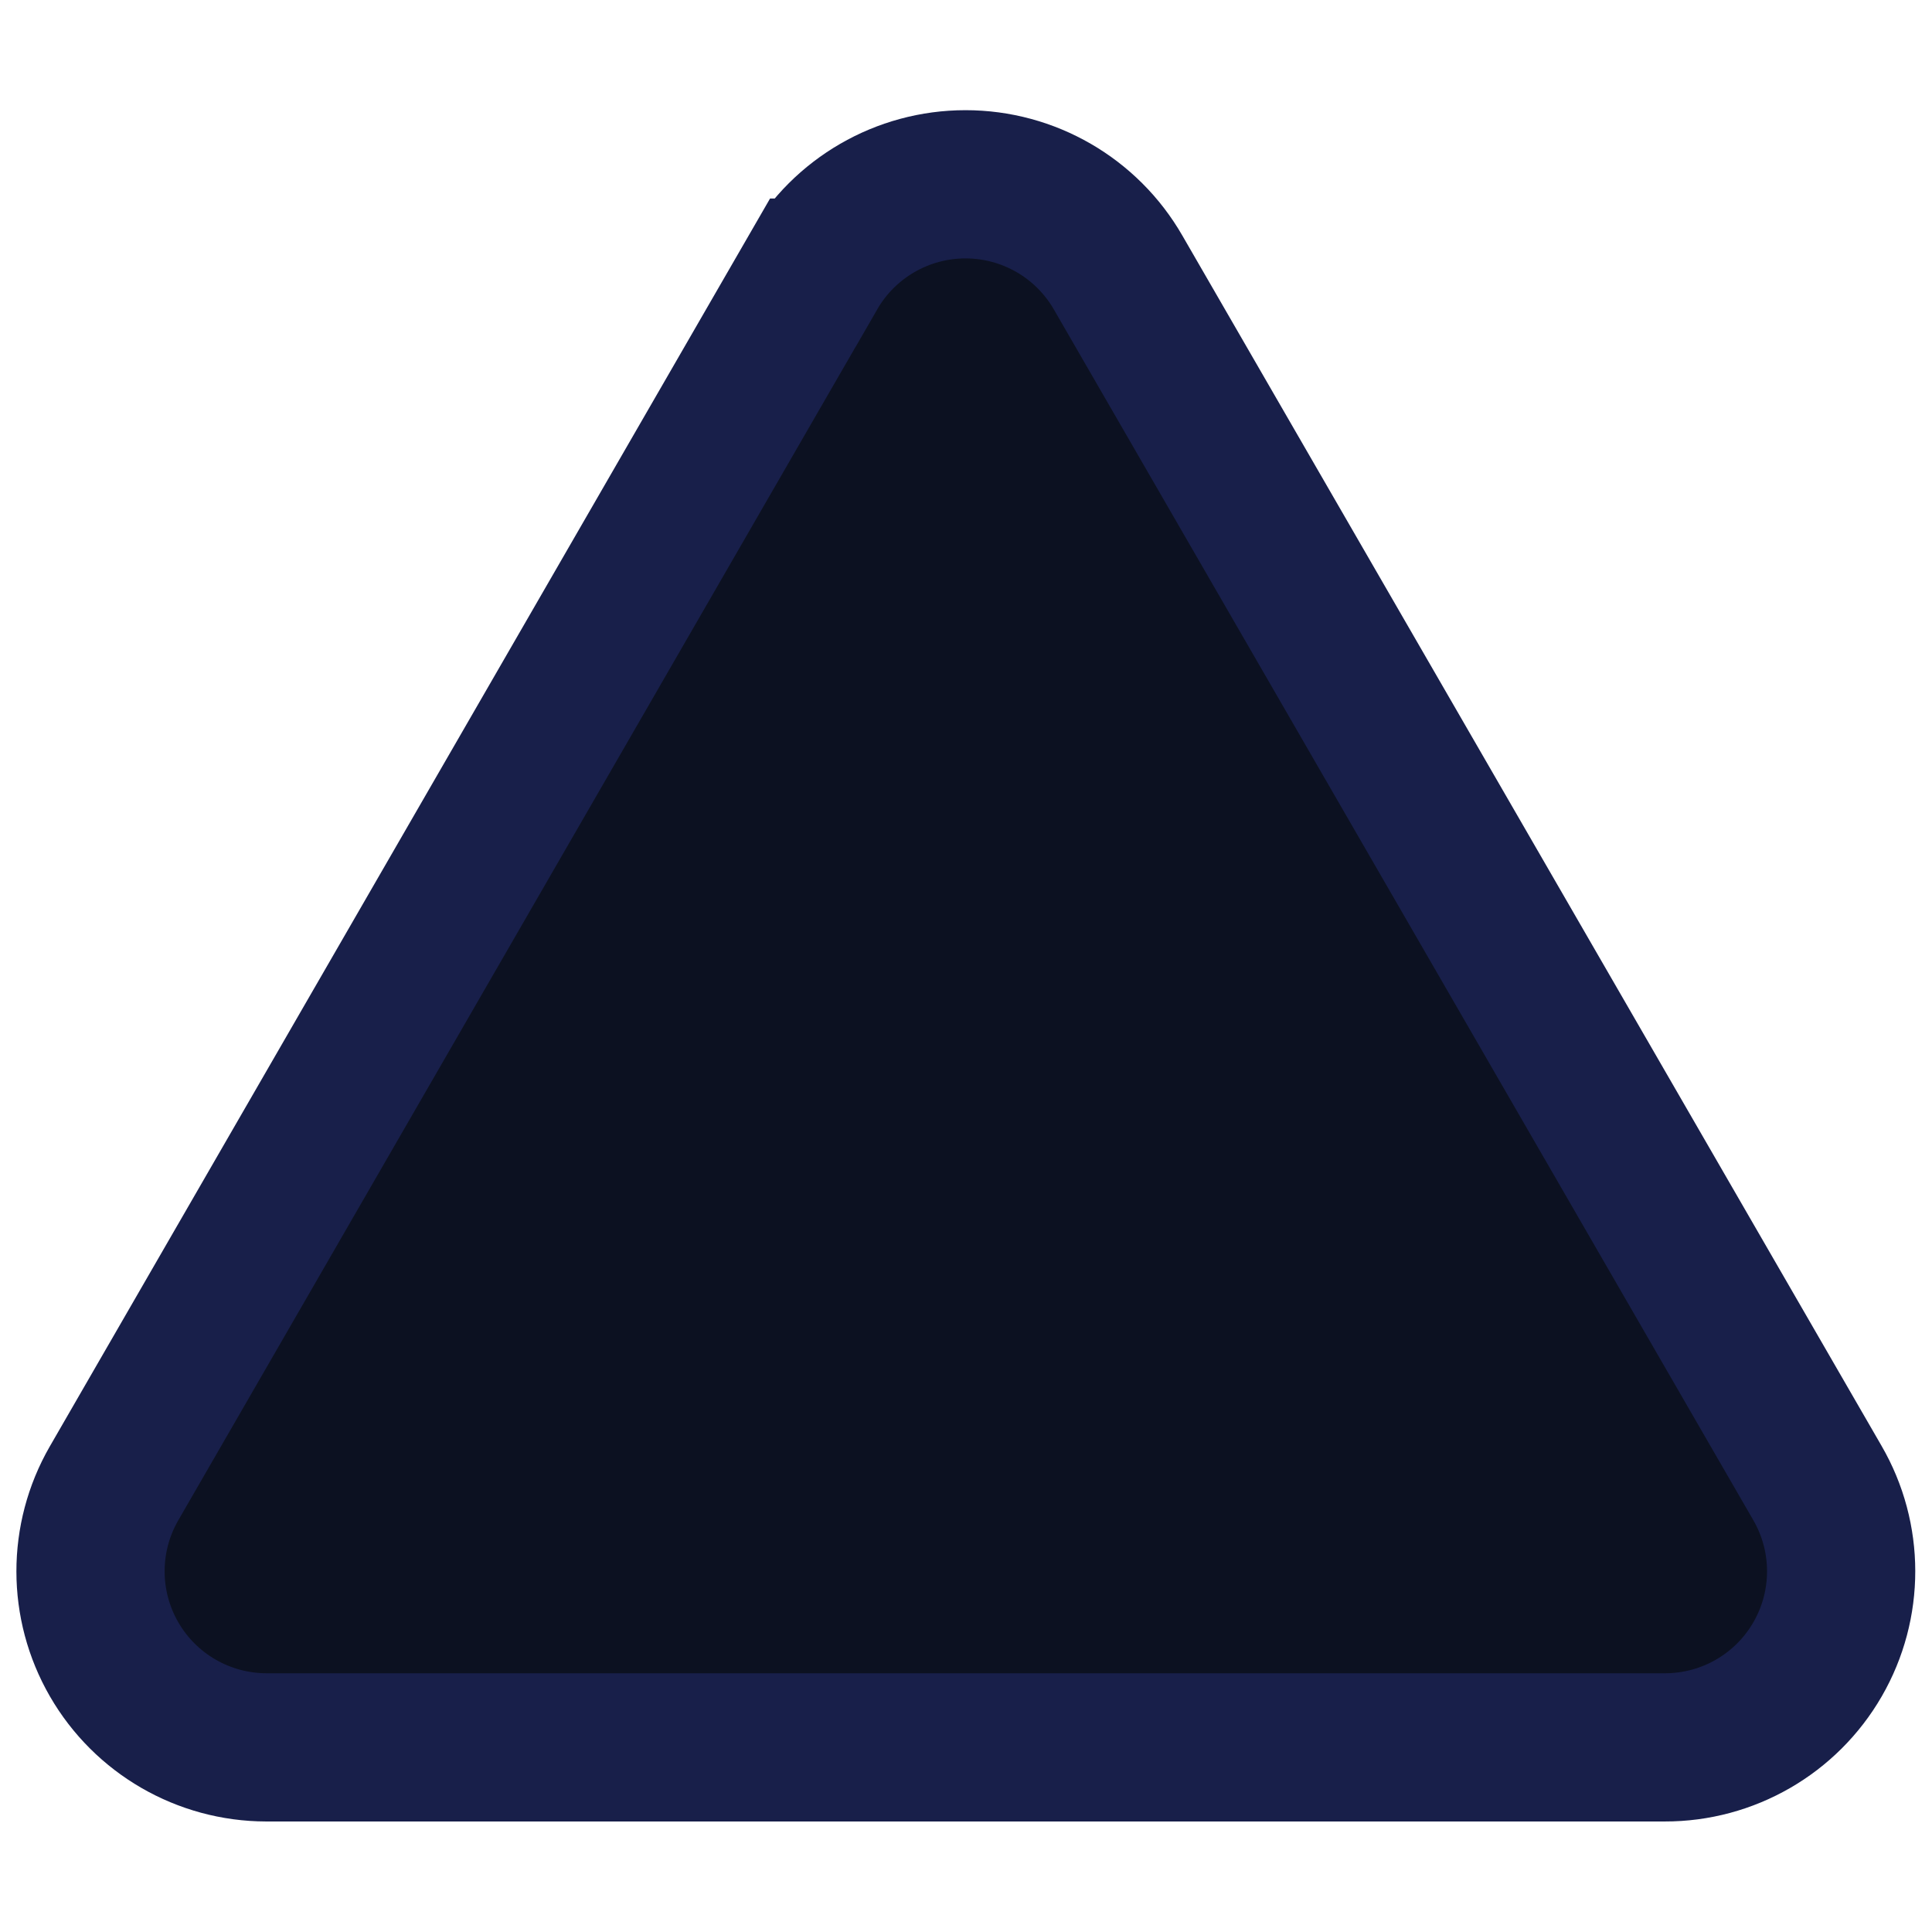 <svg id="e72gT0NBAYr1" xmlns="http://www.w3.org/2000/svg" xmlns:xlink="http://www.w3.org/1999/xlink" viewBox="0 0 200 200" shape-rendering="geometricPrecision" text-rendering="geometricPrecision" project-id="37101f66570645e2a28c2396dd157ad1" export-id="4e732a3a022b427a9ad3708c1831d276" cached="false">
<style><![CDATA[
#e72gT0NBAYr6 {animation: e72gT0NBAYr6_s_do 1200ms linear 1 normal forwards}@keyframes e72gT0NBAYr6_s_do { 0% {stroke-dashoffset: 572.27} 38.333% {stroke-dashoffset: 0} 100% {stroke-dashoffset: 0}} #e72gT0NBAYr7_ts {animation: e72gT0NBAYr7_ts__ts 1200ms linear 1 normal forwards}@keyframes e72gT0NBAYr7_ts__ts { 0% {transform: translate(320px,327.805px) scale(1.155,1.155)} 66.667% {transform: translate(320px,327.805px) scale(1.155,1.155)} 83.333% {transform: translate(320px,327.805px) scale(1.244,1.244)} 100% {transform: translate(320px,327.805px) scale(1.155,1.155)}} #e72gT0NBAYr8 {animation-name: e72gT0NBAYr8_f_o, e72gT0NBAYr8_s_do;animation-duration: 1200ms;animation-fill-mode: forwards;animation-timing-function: linear;animation-direction: normal;animation-iteration-count: 1;}@keyframes e72gT0NBAYr8_f_o { 0% {fill-opacity: 0} 38.333% {fill-opacity: 0} 63.333% {fill-opacity: 1} 100% {fill-opacity: 1}}@keyframes e72gT0NBAYr8_s_do { 0% {stroke-dashoffset: 70.87} 38.333% {stroke-dashoffset: 0} 100% {stroke-dashoffset: 0}} #e72gT0NBAYr9 {animation-name: e72gT0NBAYr9_f_o, e72gT0NBAYr9_s_do;animation-duration: 1200ms;animation-fill-mode: forwards;animation-timing-function: linear;animation-direction: normal;animation-iteration-count: 1;}@keyframes e72gT0NBAYr9_f_o { 0% {fill-opacity: 0} 38.333% {fill-opacity: 0} 63.333% {fill-opacity: 1} 100% {fill-opacity: 1}}@keyframes e72gT0NBAYr9_s_do { 0% {stroke-dashoffset: 159.54} 38.333% {stroke-dashoffset: 0} 100% {stroke-dashoffset: 0}}
]]></style>
<g transform="matrix(.959 0 0 0.959-206.897-206.897)"><path d="M59.033,-31.215L-16.413,99.502c-3.377,5.876-3.37,13.107.019,18.976s9.648,9.49,16.426,9.502h150.957c6.804.013,13.095-3.612,16.497-9.505s3.394-13.154-.019-19.039L91.988,-31.215c-3.391-5.897-9.675-9.532-16.477-9.532s-13.086,3.635-16.477,9.532Z" transform="translate(244.454 276.383)" fill="#0c1121" stroke-width="16"/><path d="M59.033,-31.215L-16.413,99.502c-3.377,5.876-3.37,13.107.019,18.976s9.648,9.49,16.426,9.502h150.957c6.804.013,13.095-3.612,16.497-9.505s3.394-13.154-.019-19.039L91.988,-31.215c-3.391-5.897-9.675-9.532-16.477-9.532s-13.086,3.635-16.477,9.532Z" transform="translate(244.454 276.383)" fill="none" fill-opacity="0" stroke="#181f4a" stroke-width="16"/><path id="e72gT0NBAYr6" d="M59.033,-31.215L-16.413,99.502c-3.377,5.876-3.37,13.107.019,18.976s9.648,9.49,16.426,9.502h150.957c6.804.013,13.095-3.612,16.497-9.505s3.394-13.154-.019-19.039L91.988,-31.215c-3.391-5.897-9.675-9.532-16.477-9.532s-13.086,3.635-16.477,9.532Z" transform="translate(244.454 276.383)" fill="none" fill-opacity="0" stroke="#ff9400" stroke-width="16" stroke-dashoffset="572.27" stroke-dasharray="572.27"/><g id="e72gT0NBAYr7_ts" transform="translate(320,327.805) scale(1.155,1.155)"><g transform="translate(-100,-112.395)"><path id="e72gT0NBAYr8" d="M0,6.22C0,2.785,2.785,0,6.22,0h7.945c3.435,0,6.22,2.785,6.22,6.22v7.945c0,3.435-2.785,6.22-6.22,6.22h-7.945c-3.435,0-6.22-2.785-6.22-6.22L0,6.22Z" transform="translate(89.808 141.73)" fill="#ff9400" fill-opacity="0" stroke="#ff9400" stroke-width="3" stroke-dashoffset="70.87" stroke-dasharray="70.87"/><path id="e72gT0NBAYr9" d="M0,5.228C0,2.341,2.785,0,6.22,0h7.945c3.435,0,6.22,2.341,6.22,5.228v53.808c0,2.887-2.785,5.228-6.22,5.228h-7.945c-3.435,0-6.22-2.341-6.22-5.228L0,5.228Z" transform="translate(89.808 66.286)" fill="#ff9400" fill-opacity="0" stroke="#ff9400" stroke-width="3" stroke-dashoffset="159.54" stroke-dasharray="159.54"/></g></g></g></svg>
